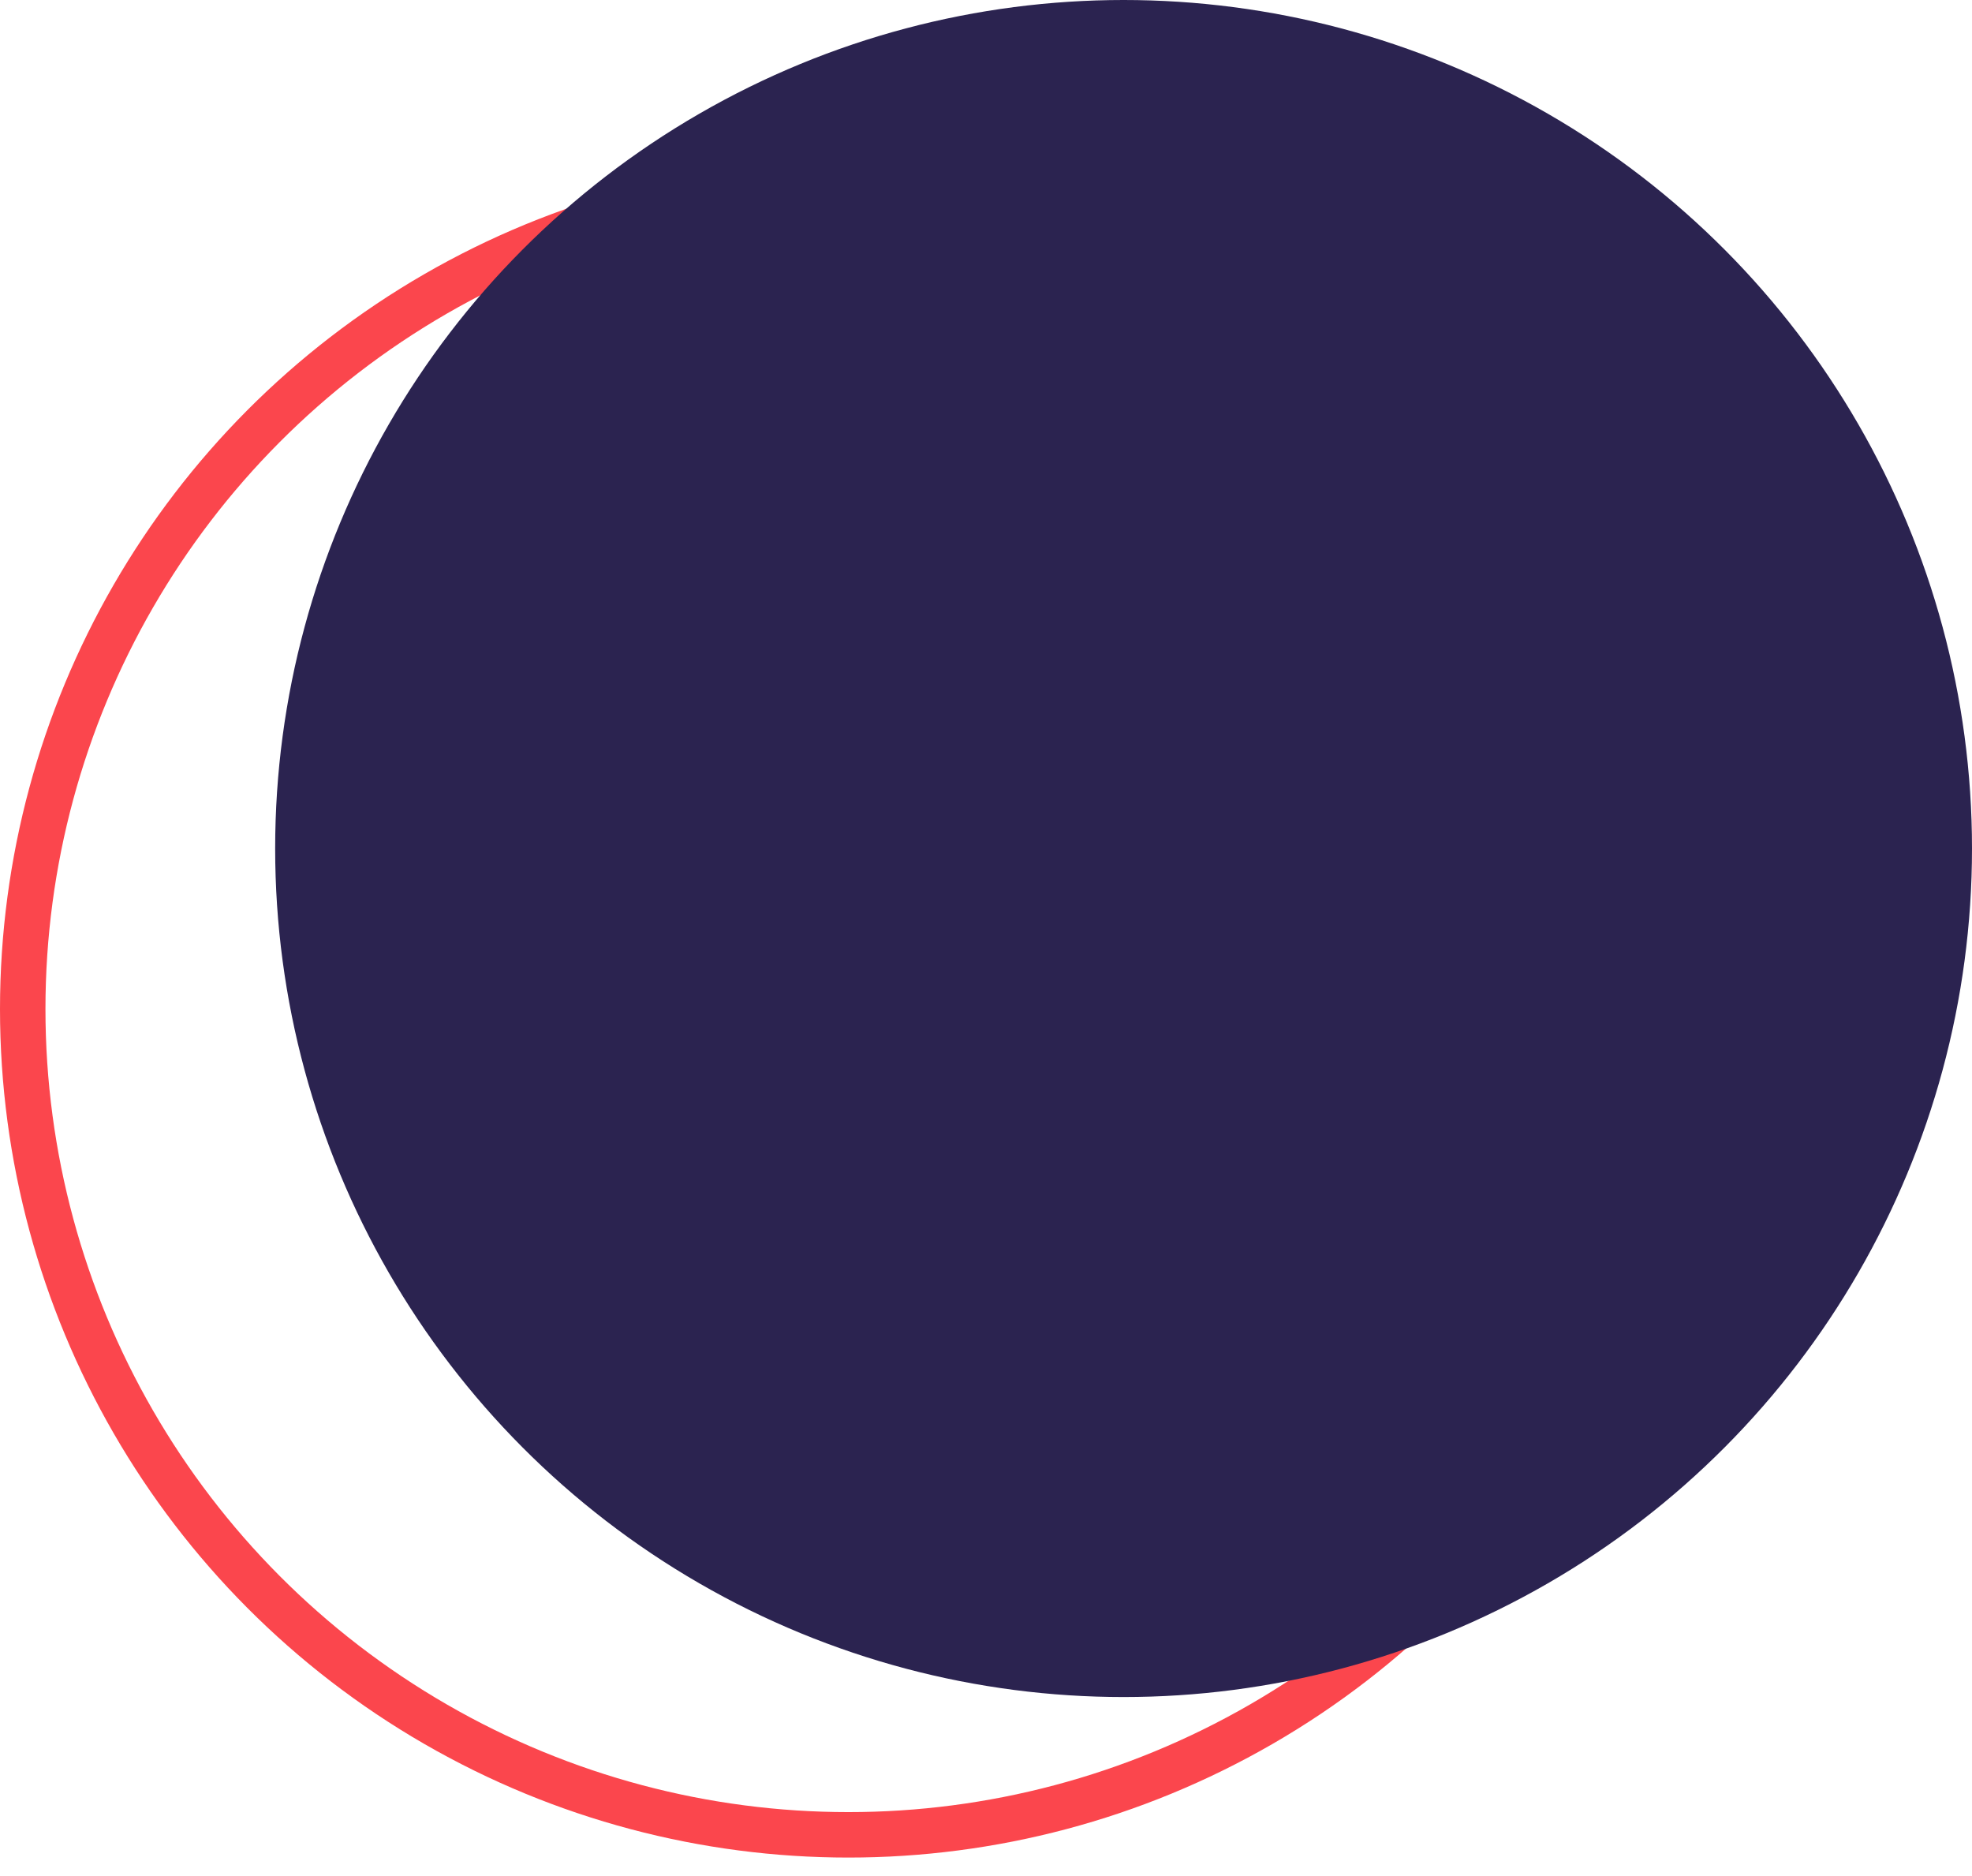 <svg xmlns="http://www.w3.org/2000/svg" width="82" height="78" viewBox="0 0 82 78" fill="none"><circle cx="35.279" cy="41.953" r="34.334" stroke="#FB464D" stroke-width="1.89"/><circle cx="46.721" cy="35.279" r="35.279" fill="#2B2350"/></svg>